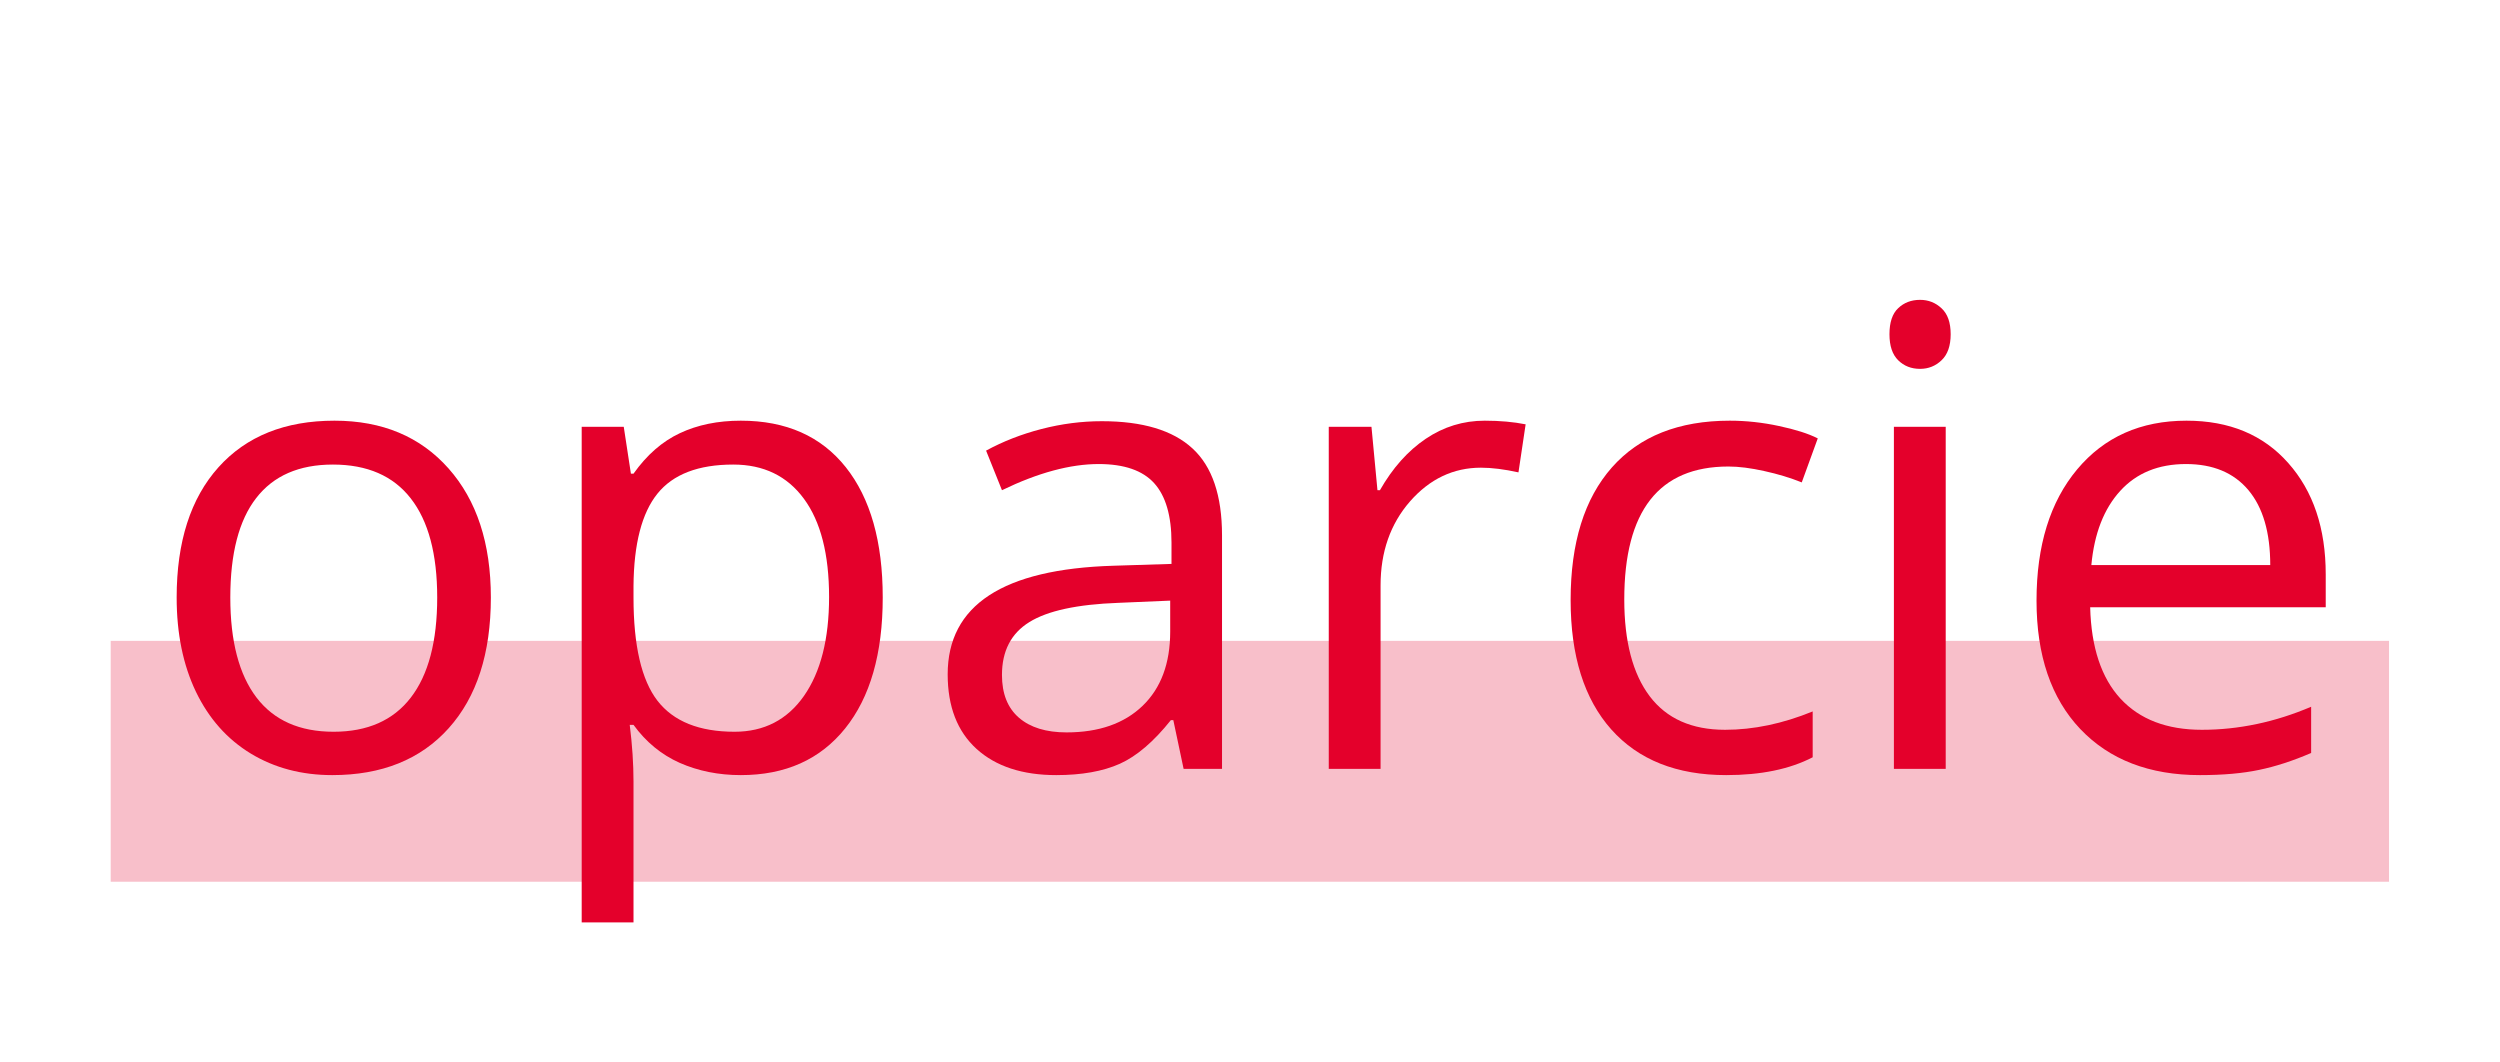 <svg xmlns="http://www.w3.org/2000/svg" xmlns:xlink="http://www.w3.org/1999/xlink" width="400" zoomAndPan="magnify" viewBox="0 0 300 127.5" height="170" preserveAspectRatio="xMidYMid meet" version="1.0"><defs><filter x="0%" y="0%" width="100%" height="100%" id="ce12c23454"><feColorMatrix values="0 0 0 0 1 0 0 0 0 1 0 0 0 0 1 0 0 0 1 0" color-interpolation-filters="sRGB"/></filter><g/><mask id="5cbc38ede6"><g filter="url(#ce12c23454)"><rect x="-30" width="360" fill="#000000" y="-12.75" height="153" fill-opacity="0.25"/></g></mask><clipPath id="db7f0538e2"><path d="M 0.285 0.906 L 273.715 0.906 L 273.715 29.805 L 0.285 29.805 Z M 0.285 0.906 " clip-rule="nonzero"/></clipPath><clipPath id="968320dafc"><rect x="0" width="274" y="0" height="30"/></clipPath></defs><g fill="#e4002b" fill-opacity="1"><g transform="translate(16.887, 92.263)"><g><path d="M 42.016 -20.562 C 42.016 -13.863 40.328 -8.633 36.953 -4.875 C 33.586 -1.125 28.93 0.75 22.984 0.75 C 19.316 0.75 16.062 -0.109 13.219 -1.828 C 10.375 -3.555 8.176 -6.031 6.625 -9.25 C 5.082 -12.469 4.312 -16.238 4.312 -20.562 C 4.312 -27.25 5.984 -32.457 9.328 -36.188 C 12.672 -39.914 17.312 -41.781 23.25 -41.781 C 28.988 -41.781 33.551 -39.867 36.938 -36.047 C 40.32 -32.234 42.016 -27.07 42.016 -20.562 Z M 10.75 -20.562 C 10.75 -15.312 11.797 -11.312 13.891 -8.562 C 15.984 -5.82 19.066 -4.453 23.141 -4.453 C 27.211 -4.453 30.301 -5.816 32.406 -8.547 C 34.52 -11.285 35.578 -15.289 35.578 -20.562 C 35.578 -25.781 34.52 -29.742 32.406 -32.453 C 30.301 -35.16 27.188 -36.516 23.062 -36.516 C 19 -36.516 15.93 -35.176 13.859 -32.5 C 11.785 -29.832 10.75 -25.852 10.75 -20.562 Z M 10.75 -20.562 "/></g></g></g><g fill="#e4002b" fill-opacity="1"><g transform="translate(63.209, 92.263)"><g><path d="M 25.688 0.75 C 23.02 0.75 20.578 0.258 18.359 -0.719 C 16.148 -1.707 14.301 -3.227 12.812 -5.281 L 12.359 -5.281 C 12.66 -2.883 12.812 -0.613 12.812 1.531 L 12.812 18.422 L 6.594 18.422 L 6.594 -41.047 L 11.641 -41.047 L 12.5 -35.422 L 12.812 -35.422 C 14.406 -37.672 16.258 -39.289 18.375 -40.281 C 20.5 -41.281 22.938 -41.781 25.688 -41.781 C 31.125 -41.781 35.32 -39.922 38.281 -36.203 C 41.238 -32.484 42.719 -27.27 42.719 -20.562 C 42.719 -13.82 41.211 -8.582 38.203 -4.844 C 35.203 -1.113 31.031 0.75 25.688 0.75 Z M 24.781 -36.516 C 20.594 -36.516 17.562 -35.352 15.688 -33.031 C 13.812 -30.707 12.852 -27.008 12.812 -21.938 L 12.812 -20.562 C 12.812 -14.789 13.77 -10.66 15.688 -8.172 C 17.613 -5.691 20.695 -4.453 24.938 -4.453 C 28.477 -4.453 31.254 -5.883 33.266 -8.75 C 35.273 -11.625 36.281 -15.582 36.281 -20.625 C 36.281 -25.75 35.273 -29.676 33.266 -32.406 C 31.254 -35.145 28.426 -36.516 24.781 -36.516 Z M 24.781 -36.516 "/></g></g></g><g fill="#e4002b" fill-opacity="1"><g transform="translate(110.205, 92.263)"><g><path d="M 31.828 0 L 30.594 -5.844 L 30.297 -5.844 C 28.242 -3.27 26.203 -1.523 24.172 -0.609 C 22.141 0.297 19.598 0.75 16.547 0.75 C 12.484 0.75 9.297 -0.297 6.984 -2.391 C 4.672 -4.492 3.516 -7.477 3.516 -11.344 C 3.516 -19.633 10.145 -23.977 23.406 -24.375 L 30.375 -24.594 L 30.375 -27.141 C 30.375 -30.367 29.68 -32.75 28.297 -34.281 C 26.91 -35.812 24.691 -36.578 21.641 -36.578 C 18.223 -36.578 14.352 -35.531 10.031 -33.438 L 8.125 -38.188 C 10.145 -39.289 12.359 -40.156 14.766 -40.781 C 17.18 -41.406 19.598 -41.719 22.016 -41.719 C 26.91 -41.719 30.535 -40.629 32.891 -38.453 C 35.254 -36.285 36.438 -32.805 36.438 -28.016 L 36.438 0 Z M 17.781 -4.375 C 21.656 -4.375 24.695 -5.438 26.906 -7.562 C 29.113 -9.688 30.219 -12.656 30.219 -16.469 L 30.219 -20.188 L 24 -19.922 C 19.062 -19.742 15.5 -18.973 13.312 -17.609 C 11.125 -16.254 10.031 -14.141 10.031 -11.266 C 10.031 -9.023 10.707 -7.316 12.062 -6.141 C 13.426 -4.961 15.332 -4.375 17.781 -4.375 Z M 17.781 -4.375 "/></g></g></g><g fill="#e4002b" fill-opacity="1"><g transform="translate(152.857, 92.263)"><g><path d="M 25.312 -41.781 C 27.133 -41.781 28.77 -41.633 30.219 -41.344 L 29.359 -35.578 C 27.66 -35.953 26.16 -36.141 24.859 -36.141 C 21.547 -36.141 18.707 -34.789 16.344 -32.094 C 13.988 -29.395 12.812 -26.035 12.812 -22.016 L 12.812 0 L 6.594 0 L 6.594 -41.047 L 11.719 -41.047 L 12.438 -33.438 L 12.734 -33.438 C 14.254 -36.102 16.086 -38.16 18.234 -39.609 C 20.379 -41.055 22.738 -41.781 25.312 -41.781 Z M 25.312 -41.781 "/></g></g></g><g fill="#e4002b" fill-opacity="1"><g transform="translate(184.163, 92.263)"><g><path d="M 22.984 0.75 C 17.047 0.75 12.445 -1.078 9.188 -4.734 C 5.938 -8.391 4.312 -13.562 4.312 -20.25 C 4.312 -27.125 5.961 -32.43 9.266 -36.172 C 12.578 -39.91 17.289 -41.781 23.406 -41.781 C 25.375 -41.781 27.344 -41.566 29.312 -41.141 C 31.289 -40.723 32.844 -40.227 33.969 -39.656 L 32.047 -34.375 C 30.68 -34.926 29.188 -35.379 27.562 -35.734 C 25.938 -36.098 24.5 -36.281 23.25 -36.281 C 14.914 -36.281 10.75 -30.961 10.75 -20.328 C 10.75 -15.285 11.766 -11.414 13.797 -8.719 C 15.828 -6.031 18.844 -4.688 22.844 -4.688 C 26.258 -4.688 29.766 -5.422 33.359 -6.891 L 33.359 -1.391 C 30.617 0.035 27.16 0.75 22.984 0.75 Z M 22.984 0.75 "/></g></g></g><g fill="#e4002b" fill-opacity="1"><g transform="translate(220.674, 92.263)"><g><path d="M 12.812 0 L 6.594 0 L 6.594 -41.047 L 12.812 -41.047 Z M 6.062 -52.156 C 6.062 -53.582 6.41 -54.625 7.109 -55.281 C 7.805 -55.945 8.68 -56.281 9.734 -56.281 C 10.734 -56.281 11.594 -55.941 12.312 -55.266 C 13.039 -54.598 13.406 -53.562 13.406 -52.156 C 13.406 -50.758 13.039 -49.719 12.312 -49.031 C 11.594 -48.344 10.734 -48 9.734 -48 C 8.68 -48 7.805 -48.344 7.109 -49.031 C 6.41 -49.719 6.062 -50.758 6.062 -52.156 Z M 6.062 -52.156 "/></g></g></g><g fill="#e4002b" fill-opacity="1"><g transform="translate(240.071, 92.263)"><g><path d="M 23.922 0.75 C 17.859 0.75 13.07 -1.094 9.562 -4.781 C 6.062 -8.477 4.312 -13.613 4.312 -20.188 C 4.312 -26.801 5.938 -32.051 9.188 -35.938 C 12.445 -39.832 16.82 -41.781 22.312 -41.781 C 27.457 -41.781 31.523 -40.086 34.516 -36.703 C 37.516 -33.328 39.016 -28.867 39.016 -23.328 L 39.016 -19.391 L 10.75 -19.391 C 10.875 -14.578 12.086 -10.922 14.391 -8.422 C 16.703 -5.93 19.957 -4.688 24.156 -4.688 C 28.57 -4.688 32.941 -5.609 37.266 -7.453 L 37.266 -1.906 C 35.066 -0.957 32.984 -0.281 31.016 0.125 C 29.055 0.539 26.691 0.75 23.922 0.75 Z M 22.25 -36.578 C 18.945 -36.578 16.316 -35.504 14.359 -33.359 C 12.398 -31.211 11.242 -28.242 10.891 -24.453 L 32.359 -24.453 C 32.359 -28.367 31.484 -31.367 29.734 -33.453 C 27.984 -35.535 25.488 -36.578 22.25 -36.578 Z M 22.25 -36.578 "/></g></g></g><g mask="url(#5cbc38ede6)"><g transform="matrix(1, 0, 0, 1, 13, 76)"><g clip-path="url(#968320dafc)"><g clip-path="url(#db7f0538e2)"><path fill="#e4002b" d="M 0.285 0.906 L 273.684 0.906 L 273.684 29.805 L 0.285 29.805 Z M 0.285 0.906 " fill-opacity="1" fill-rule="nonzero"/></g></g></g></g></svg>